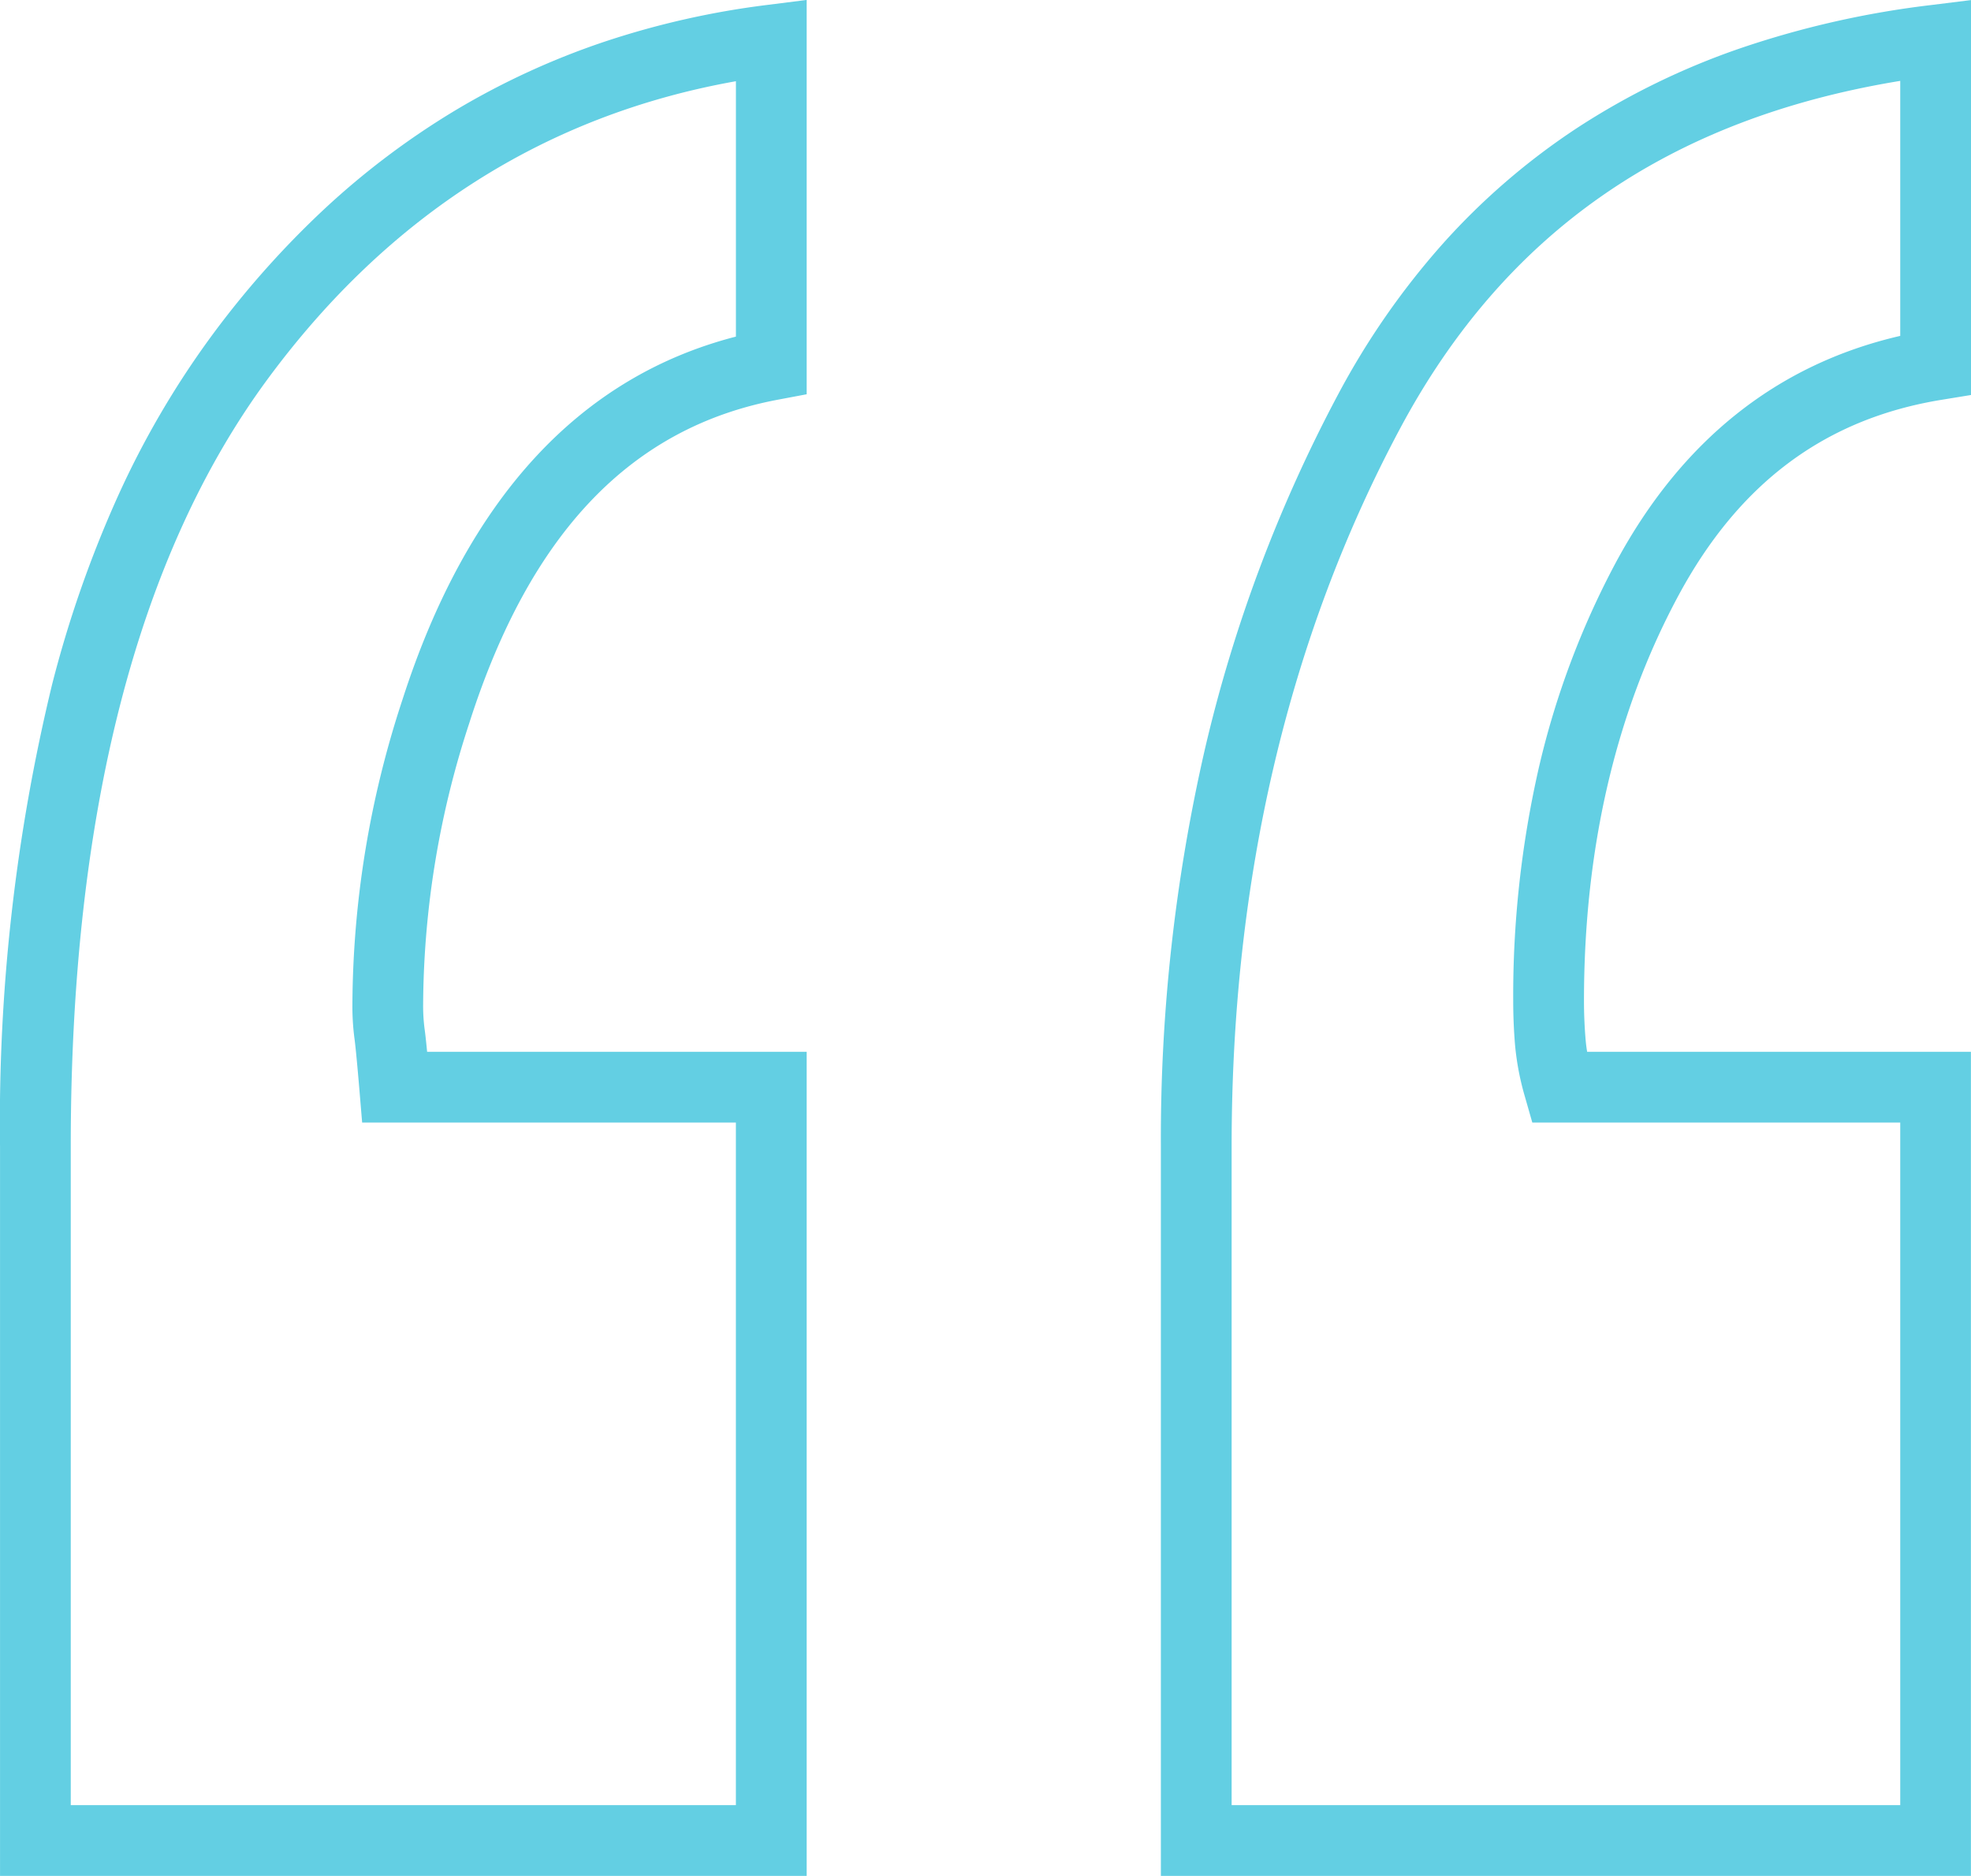 <svg xmlns="http://www.w3.org/2000/svg" width="139.277" height="132.533" viewBox="0 0 139.277 132.533">
  <path id="_" data-name="“" d="M73.545-364.9v27.858l-2.037.384c-10.352,1.95-17.471,9.383-21.765,22.723l0,.008a64.568,64.568,0,0,0-3.3,19.978,12.614,12.614,0,0,0,.1,1.722c.049.342.109.884.181,1.638H73.545v58.223h-57v-51.572a131.266,131.266,0,0,1,3.681-32.609,81.027,81.027,0,0,1,4.647-13.29,63.072,63.072,0,0,1,6.564-11.25,64.865,64.865,0,0,1,8.064-9.078,55.756,55.756,0,0,1,9.267-6.965,54.046,54.046,0,0,1,10.432-4.8,59.507,59.507,0,0,1,11.533-2.614Zm-5,23.781v-18.039c-13.42,2.383-24.54,9.45-33.086,21.038-9.234,12.521-13.916,30.75-13.916,54.18v46.572h47v-48.223H42.133l-.191-2.292c-.2-2.361-.3-3.282-.35-3.638a17.263,17.263,0,0,1-.147-2.429,69.555,69.555,0,0,1,3.54-21.525C49.549-329.646,57.469-338.261,68.545-341.115Zm87.275-23.771v27.9l-2.1.343c-8.218,1.345-14.3,5.876-18.588,13.854-4.419,8.218-6.66,17.841-6.66,28.6,0,.9.038,1.819.113,2.722q.035.424.11.881h27.12v58.223H98.574v-51.572A122.81,122.81,0,0,1,101.692-312a103.028,103.028,0,0,1,9.384-24.99,54.514,54.514,0,0,1,7.423-10.69,48.537,48.537,0,0,1,9.524-8.2,52.082,52.082,0,0,1,11.54-5.62,65.846,65.846,0,0,1,13.451-3.041Zm-5,23.72v-18.012c-16.37,2.679-27.947,10.728-35.334,24.542-7.9,14.78-11.912,31.839-11.912,50.7v46.572H150.82v-48.223h-26l-.518-1.813a19.225,19.225,0,0,1-.7-3.653c-.087-1.041-.131-2.1-.131-3.137a72.434,72.434,0,0,1,1.805-16.438,59.019,59.019,0,0,1,5.451-14.531C135.37-333.783,142.122-339.16,150.82-341.166Z" transform="translate(-16.543 364.896)" fill="#63cfe3"/>
</svg>
